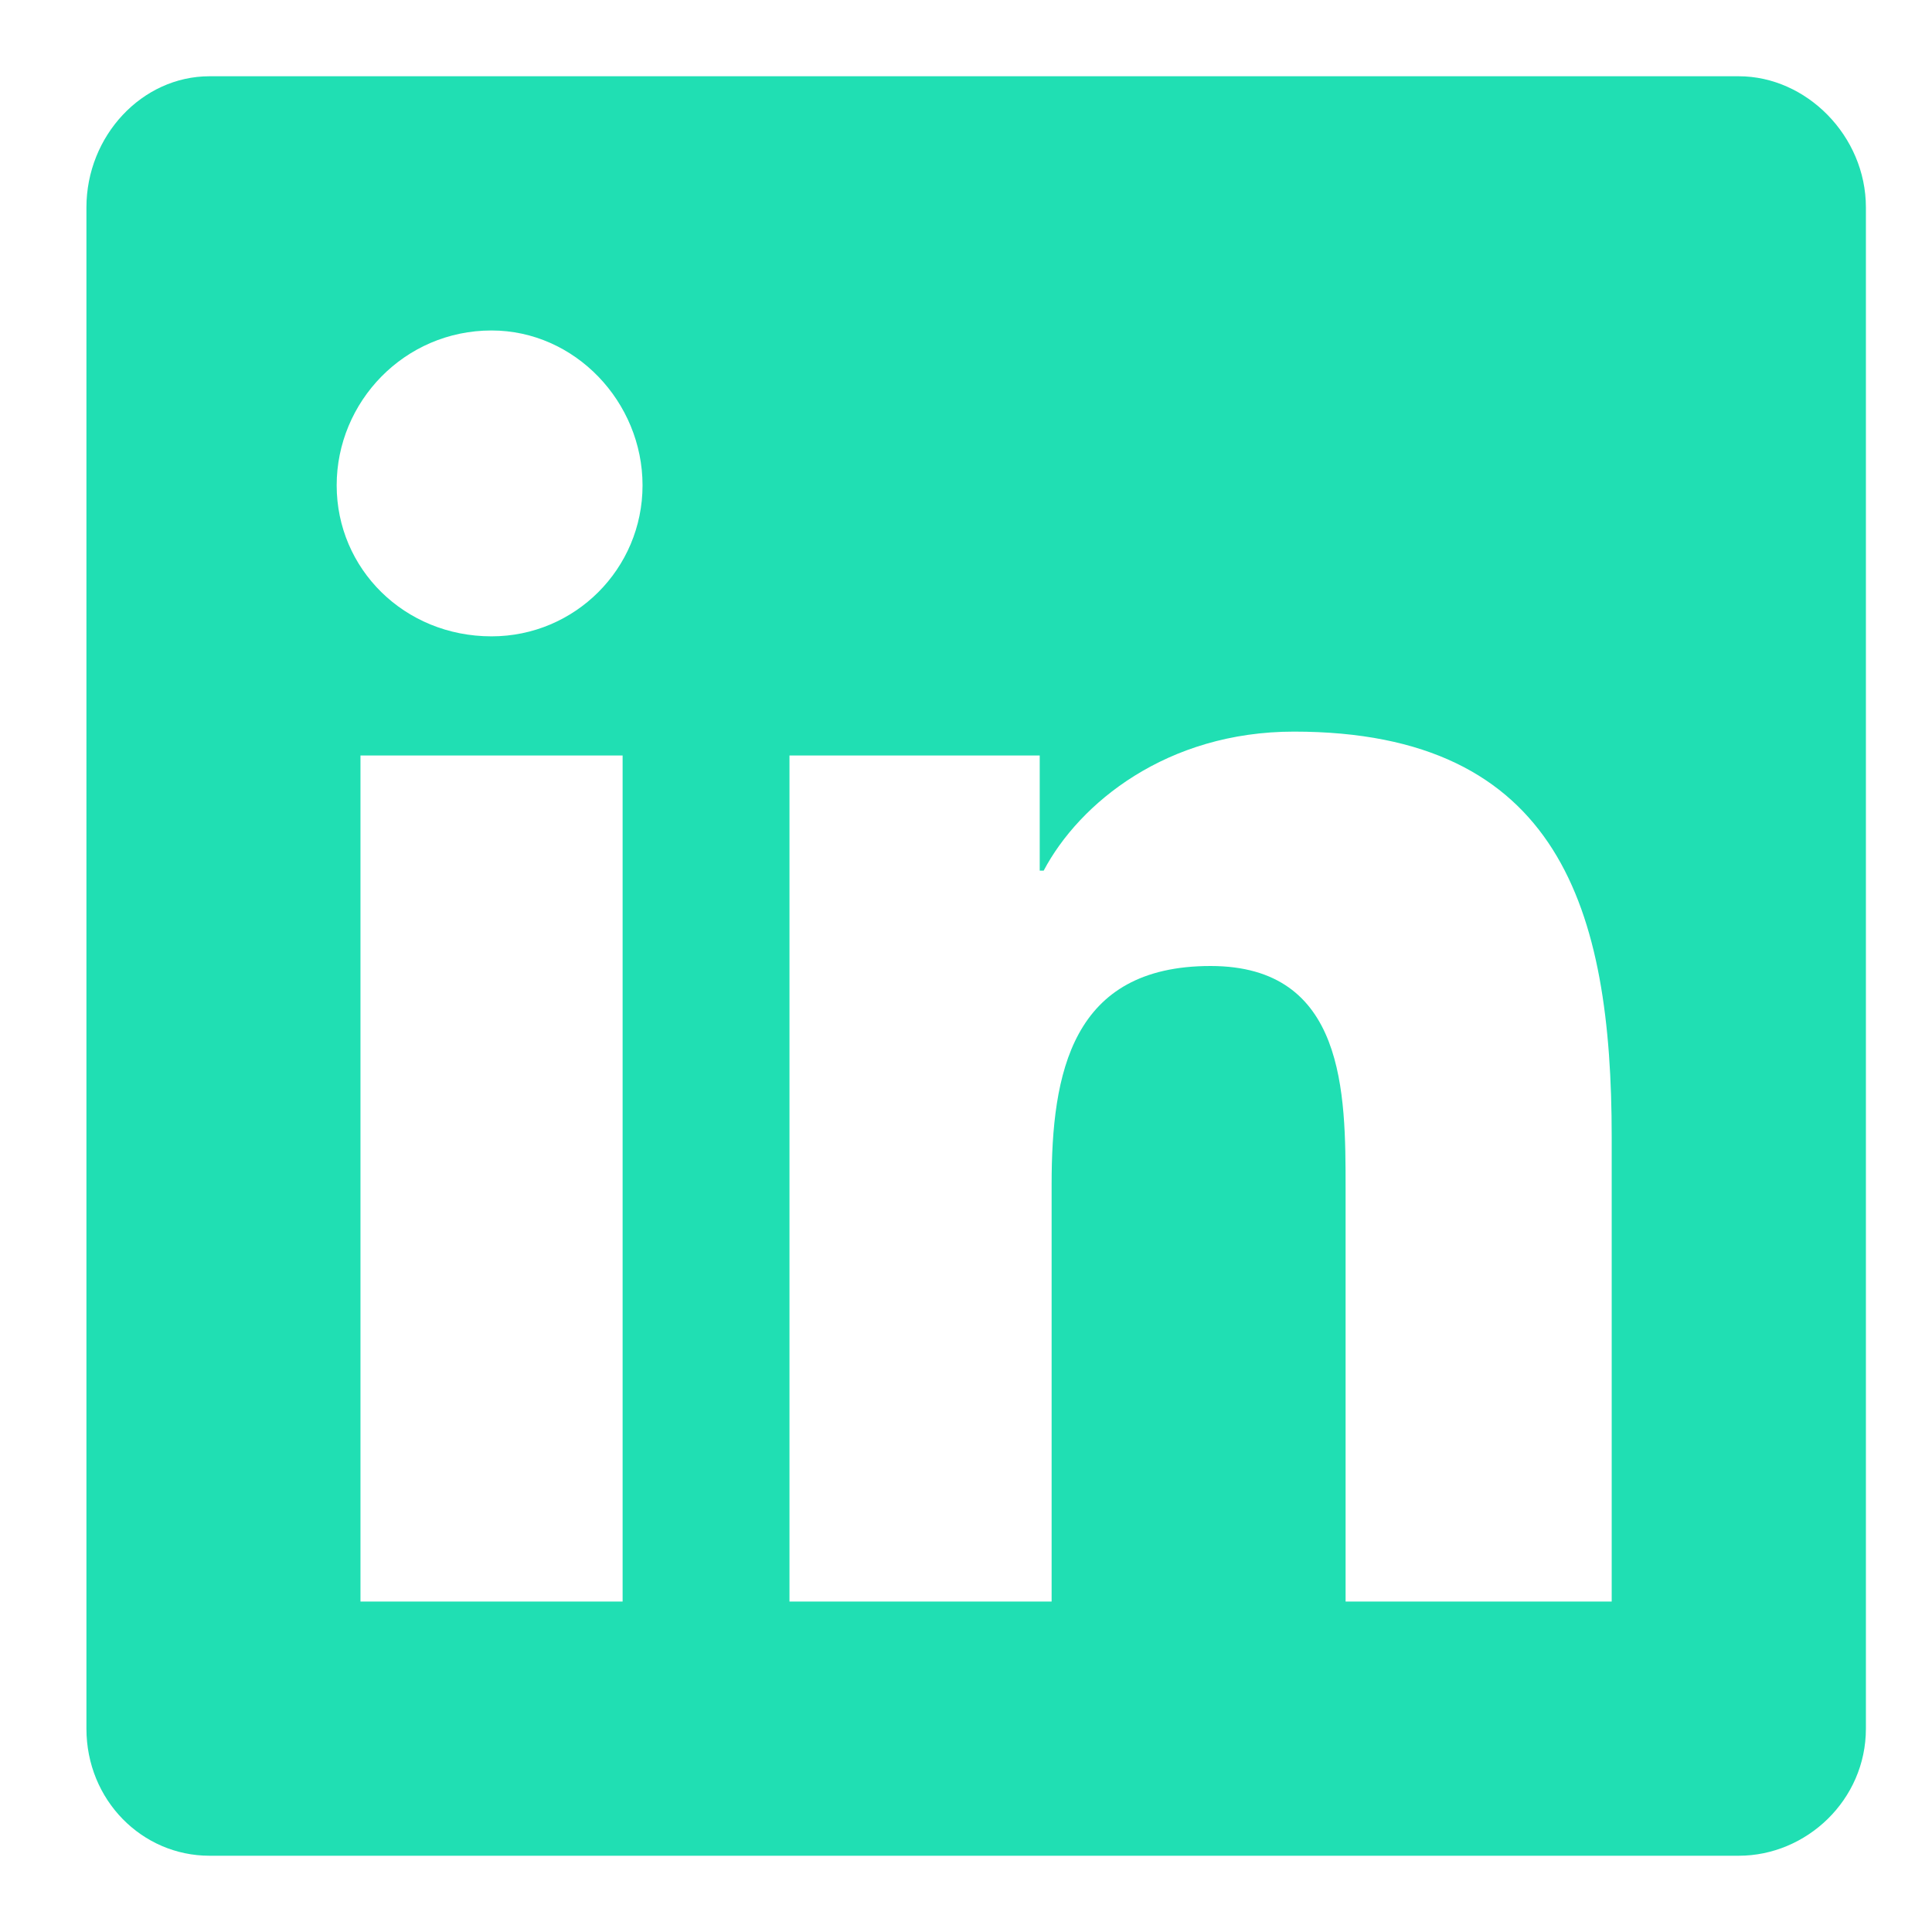 <svg width="19" height="19" fill="none" xmlns="http://www.w3.org/2000/svg"><path d="M17.1.75c.664 0 1.25.586 1.25 1.29V17c0 .703-.586 1.25-1.25 1.25H2.06c-.663 0-1.21-.547-1.21-1.25V2.04c0-.704.547-1.29 1.21-1.29H17.1Zm-10.977 15V7.43H3.545v8.32h2.578ZM4.834 6.258c.82 0 1.485-.664 1.485-1.485 0-.82-.664-1.523-1.485-1.523-.859 0-1.523.703-1.523 1.523s.664 1.485 1.523 1.485ZM15.85 15.75v-4.57c0-2.227-.508-3.985-3.125-3.985-1.25 0-2.11.703-2.461 1.367h-.039V7.43H7.764v8.32h2.578v-4.102c0-1.093.195-2.148 1.563-2.148 1.328 0 1.328 1.25 1.328 2.188v4.062h2.617Z" fill="#20DFB3"/></svg>